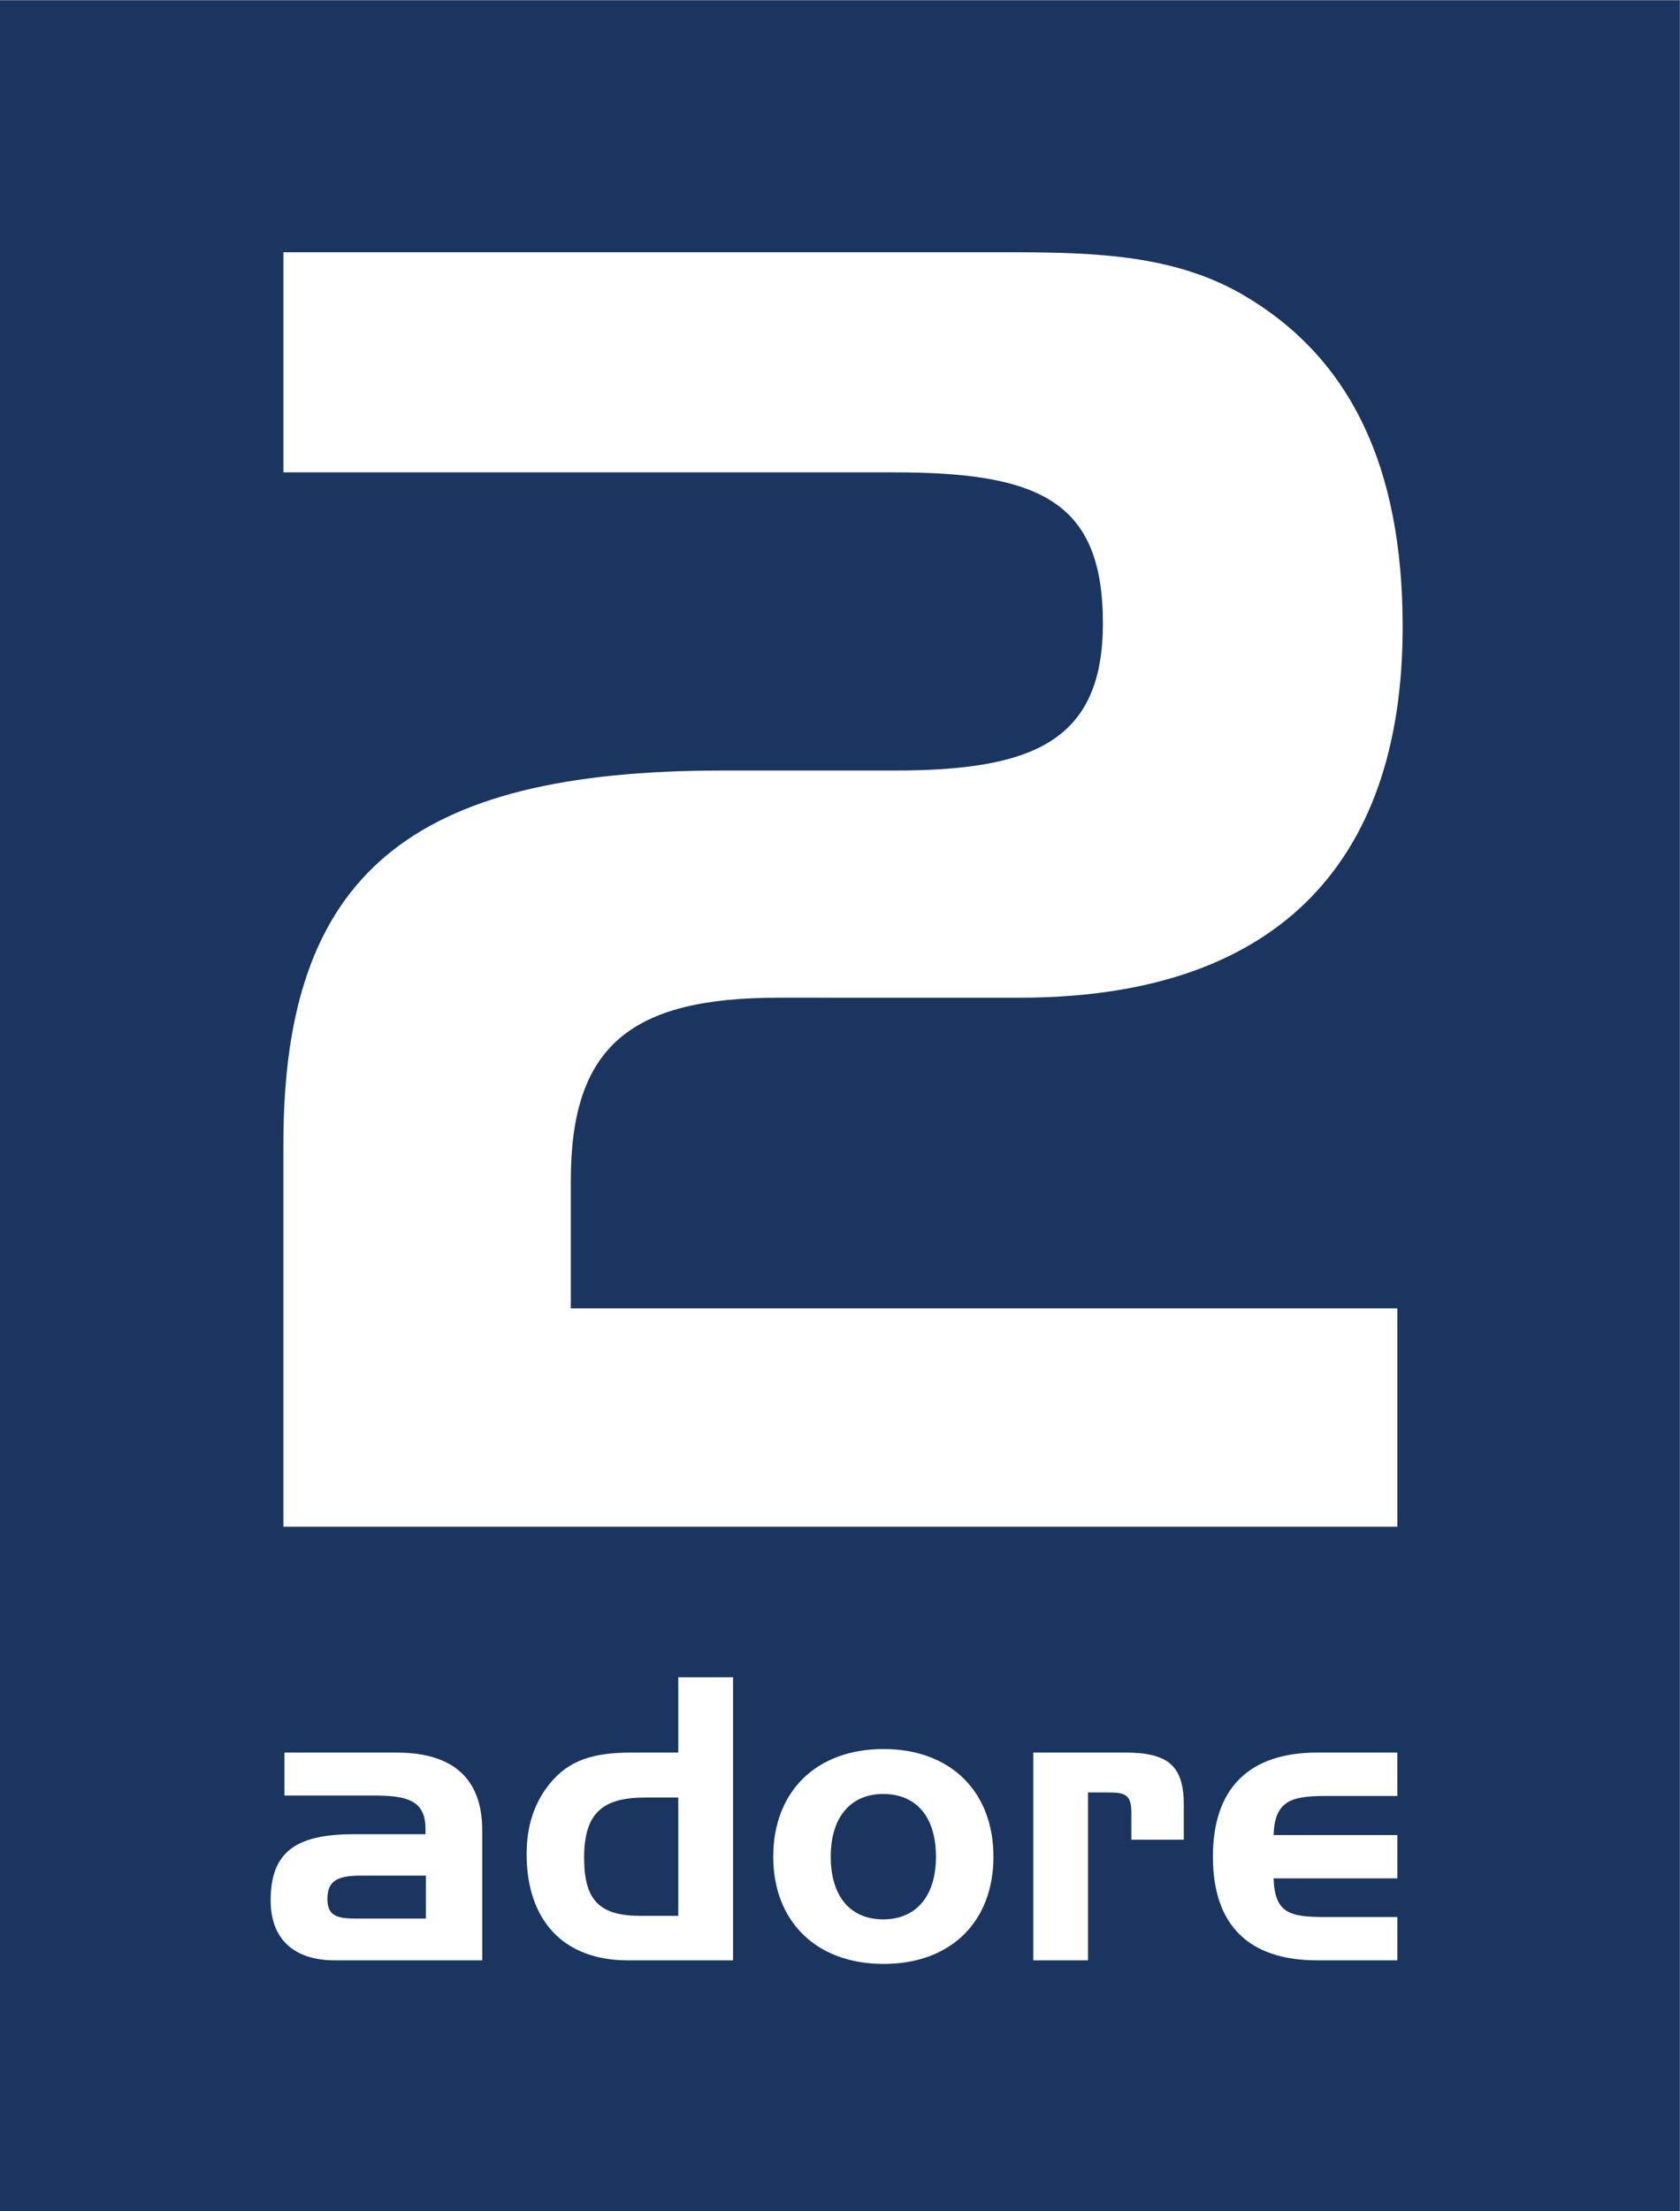 <?xml version="1.0" encoding="UTF-8" standalone="no"?>
<svg
   xmlns:dc="http://purl.org/dc/elements/1.1/"
   xmlns:cc="http://creativecommons.org/ns#"
   xmlns:rdf="http://www.w3.org/1999/02/22-rdf-syntax-ns#"
   xmlns:svg="http://www.w3.org/2000/svg"
   xmlns="http://www.w3.org/2000/svg"
   viewBox="0 0 151.121 198.772"
   height="198.772"
   width="151.121"
   xml:space="preserve"
   id="svg2"
   version="1.1"><rect x="0" y="0" width="151.121" height="198.772" fill="#808080" stroke="none"/><defs
     id="defs6"><clipPath
       id="clipPath20"
       clipPathUnits="userSpaceOnUse"><path
         id="path18"
         d="M 0,149.079 H 113.341 V 0 H 0 Z" /></clipPath></defs><g
     transform="matrix(1.333,0,0,-1.333,0,198.772)"
     id="g10"><path
       id="path12"
       style="fill:#1a3560;fill-opacity:1;fill-rule:nonzero;stroke:none"
       d="M 0,0 H 113.342 V 149.079 H 0 Z" /><g
       id="g14"><g
         clip-path="url(#clipPath20)"
         id="g16"><g
           transform="translate(48.693,97.153)"
           id="g22"><path
             id="path24"
             style="fill:#ffffff;fill-opacity:1;fill-rule:nonzero;stroke:none"
             d="m 0,0 h 11.611 c 9.332,0 14.121,1.919 14.121,9.937 0,8.259 -4.31,10.173 -14.121,10.173 h -41.179 v 14.843 h 45.007 4.067 c 5.984,0 11.131,-0.238 15.682,-2.873 7.181,-4.189 10.773,-11.489 10.773,-22.382 0,-16.281 -8.857,-25.017 -25.856,-25.017 H 3.832 c -9.937,0 -14.006,-3.233 -14.006,-12.33 v -8.619 h 55.776 v -14.726 h -75.17 v 25.858 C -29.568,-6.943 -20.947,0 0,0" /></g><g
           transform="translate(28.738,19.732)"
           id="g26"><path
             id="path28"
             style="fill:#ffffff;fill-opacity:1;fill-rule:nonzero;stroke:none"
             d="M 0,0 V 2.899 H -4.359 C -5.927,2.899 -6.644,2.578 -6.644,1.331 -6.644,0.16 -5.98,0 -4.625,0 Z m -1.967,11.195 c 3.83,0 5.77,-1.782 5.77,-5.238 v -8.773 h -9.941 c -2.795,0 -4.336,1.461 -4.336,4.041 0,3.244 1.674,4.465 5.584,4.465 h 4.865 v 0.347 c 0,1.78 -1.012,2.26 -3.35,2.26 h -6.167 v 2.898 z" /></g><g
           transform="translate(45.771,27.896)"
           id="g30"><path
             id="path32"
             style="fill:#ffffff;fill-opacity:1;fill-rule:nonzero;stroke:none"
             d="m 0,0 h -2.232 c -2.872,0 -4.122,-1.038 -4.122,-4.07 0,-2.922 1.088,-3.909 3.829,-3.909 H 0 Z m -3.404,-10.98 c -4.36,0 -6.83,2.709 -6.83,7.176 0,1.862 0.502,3.402 1.513,4.68 1.328,1.675 3.032,2.155 5.559,2.155 H 0 V 8.108 H 3.697 V -10.98 Z" /></g><g
           transform="translate(59.597,19.679)"
           id="g34"><path
             id="path36"
             style="fill:#ffffff;fill-opacity:1;fill-rule:nonzero;stroke:none"
             d="M 0,0 C 2.182,0 3.563,1.517 3.563,4.229 3.563,6.94 2.207,8.457 0,8.457 -2.152,8.457 -3.537,6.94 -3.537,4.229 -3.537,1.517 -2.18,0 0,0 m 0.025,-3.004 c -4.57,0 -7.443,2.899 -7.443,7.233 0,4.359 2.873,7.259 7.443,7.259 4.549,0 7.418,-2.9 7.418,-7.259 0,-4.334 -2.818,-7.233 -7.418,-7.233" /></g><g
           transform="translate(75.951,30.928)"
           id="g38"><path
             id="path40"
             style="fill:#ffffff;fill-opacity:1;fill-rule:nonzero;stroke:none"
             d="M 0,0 C 2.922,0 3.934,-0.933 3.934,-3.537 V -5.876 H 0.396 v 1.807 c 0,1.25 -0.421,1.381 -1.621,1.381 H -2.529 V -14.012 H -6.223 V 0 Z" /></g><g
           transform="translate(81.849,23.907)"
           id="g42"><path
             id="path44"
             style="fill:#ffffff;fill-opacity:1;fill-rule:nonzero;stroke:none"
             d="m 0,0 c 0,4.571 2.393,7.021 7.047,7.021 h 5.398 V 4.095 H 7.553 c -2.367,0 -3.379,-0.4 -3.459,-2.635 h 8.351 V -1.461 H 4.094 c 0.08,-2.314 1.039,-2.608 3.431,-2.608 h 4.92 V -6.991 H 7.047 C 2.393,-6.991 0,-4.599 0,0" /></g></g></g></g></svg>